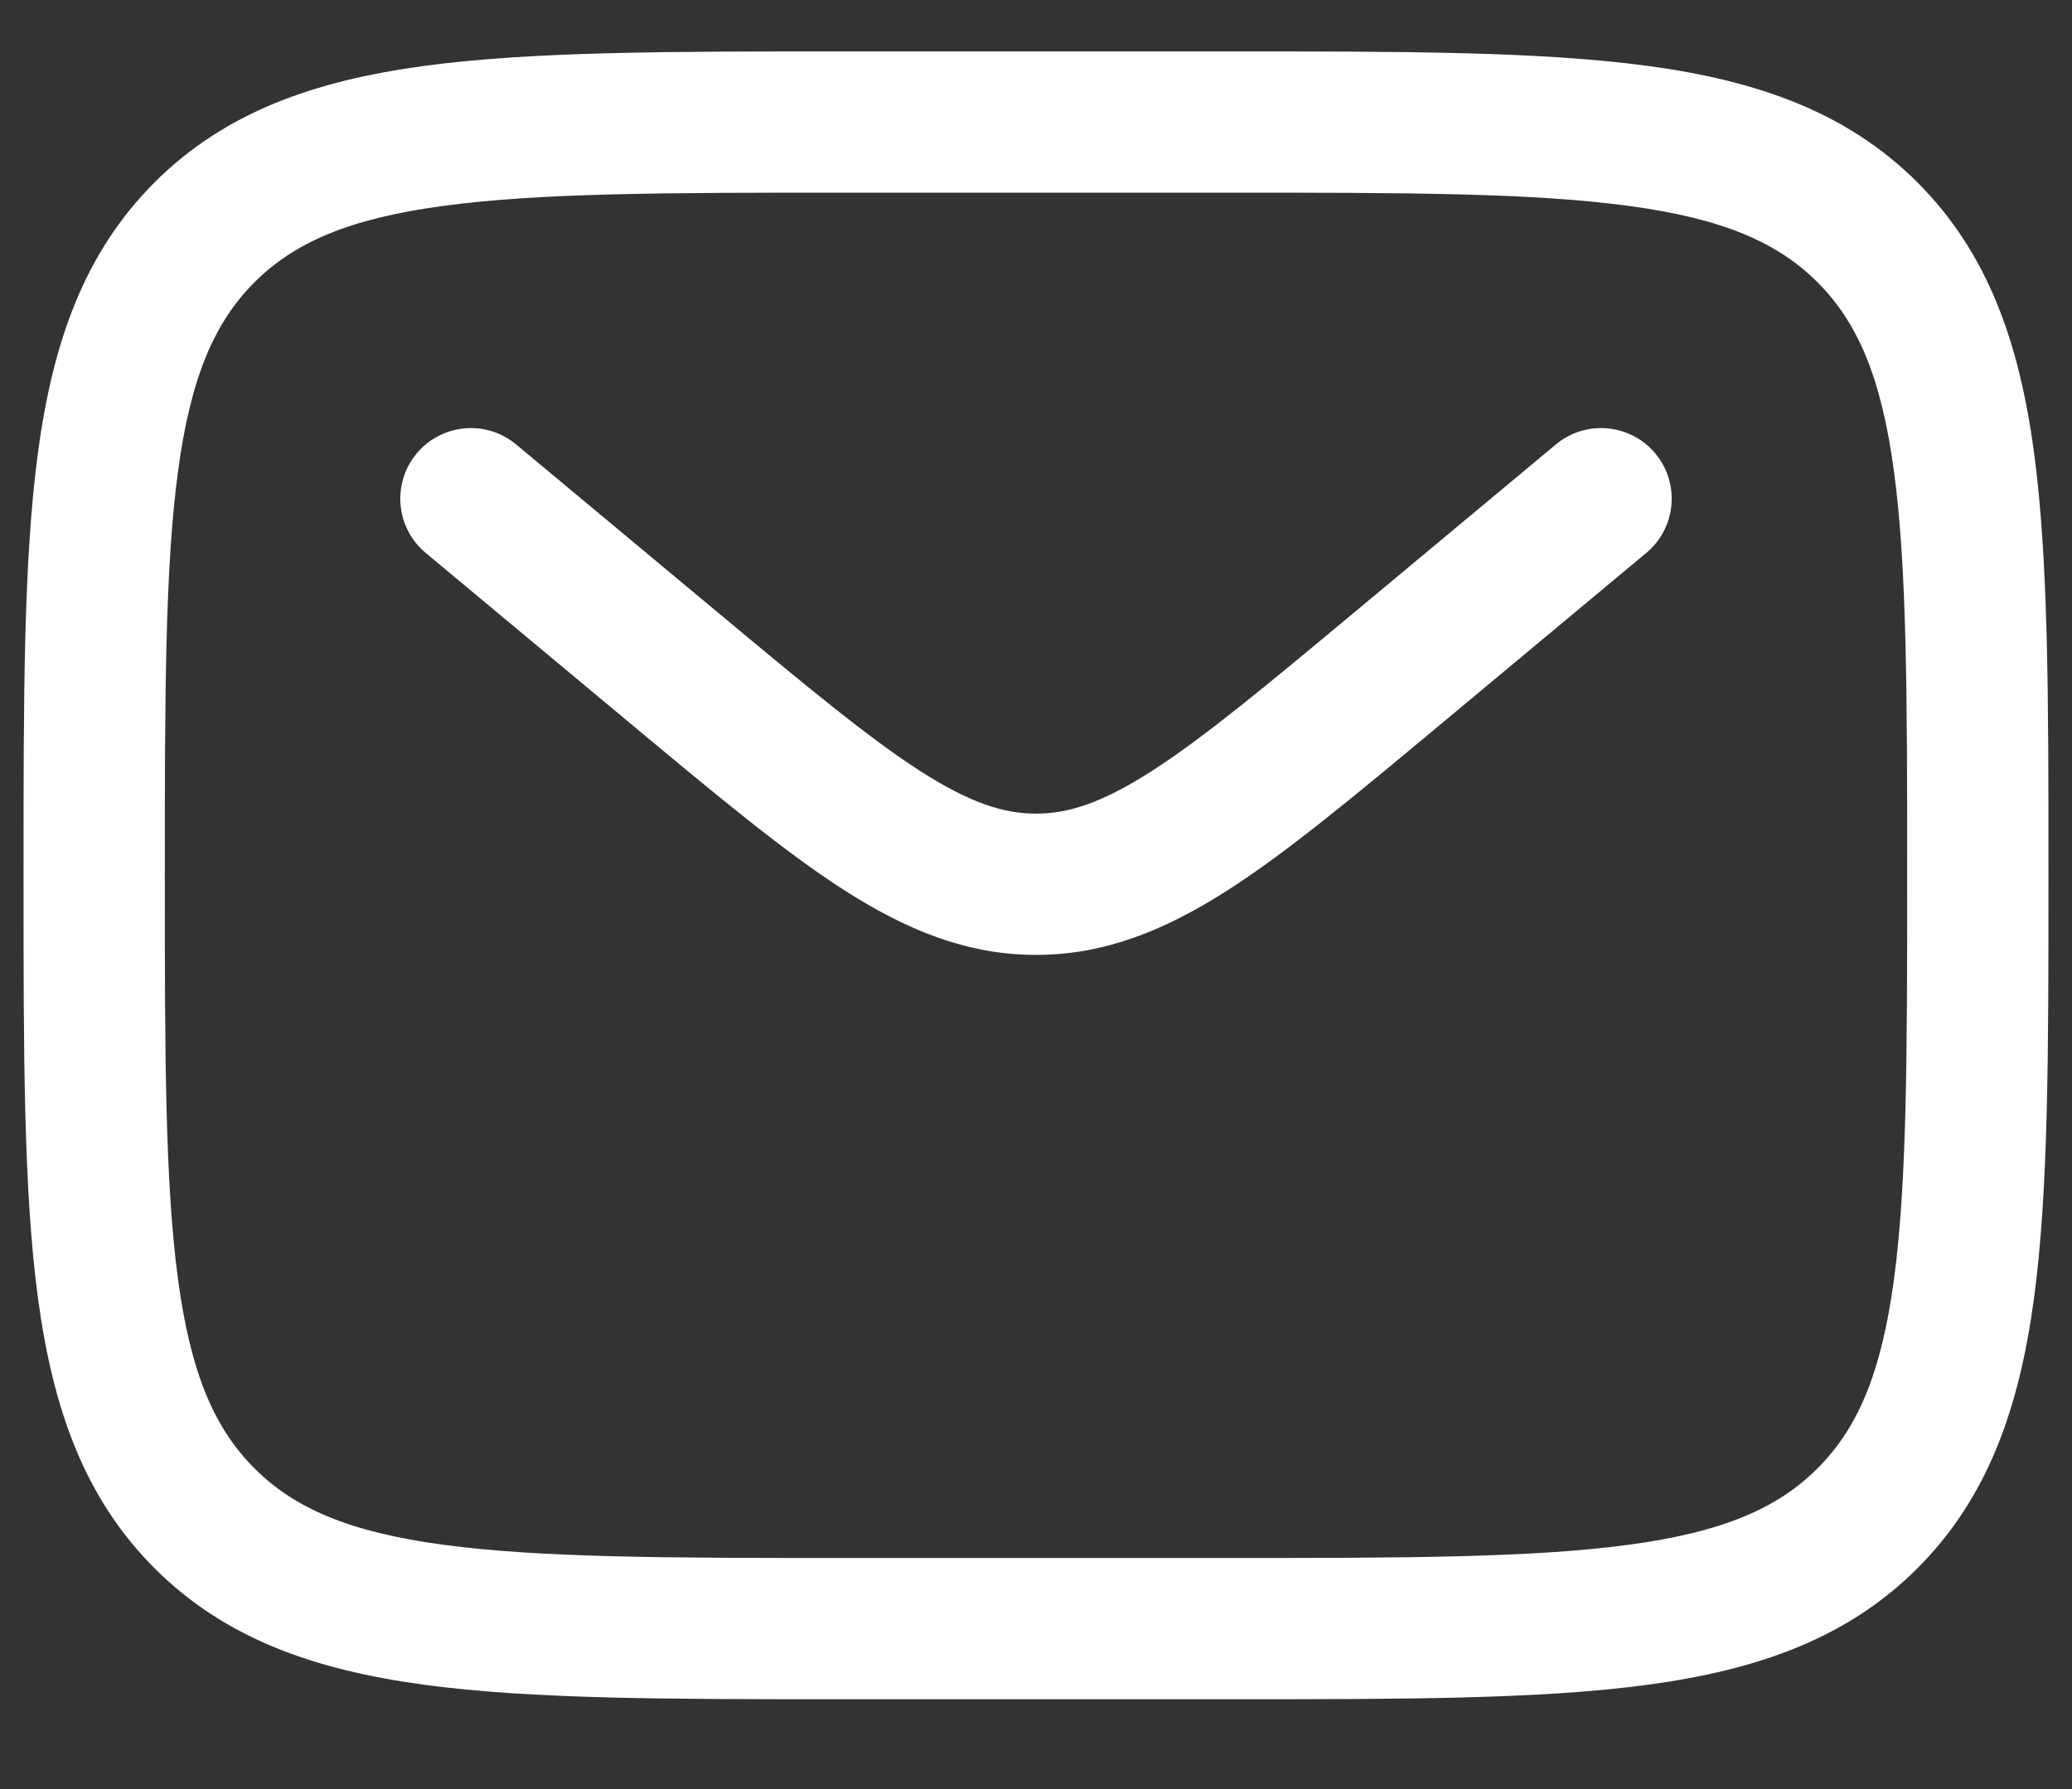 <svg width="22" height="19" viewBox="0 0 22 19" fill="none" xmlns="http://www.w3.org/2000/svg">
<rect x="0" y="0" width="22" height="19" fill="#333333" stroke="none"/>
<path fill-rule="evenodd" clip-rule="evenodd" d="M8.944 0.546H13.056C14.894 0.546 16.35 0.546 17.489 0.699C18.661 0.857 19.61 1.189 20.359 1.937C21.107 2.686 21.439 3.634 21.597 4.807C21.75 5.946 21.75 7.402 21.75 9.239V9.352C21.75 11.19 21.75 12.646 21.597 13.785C21.439 14.957 21.107 15.906 20.359 16.655C19.61 17.403 18.661 17.735 17.489 17.893C16.35 18.046 14.894 18.046 13.056 18.046H8.944C7.106 18.046 5.65 18.046 4.511 17.893C3.339 17.735 2.39 17.403 1.641 16.655C0.893 15.906 0.561 14.957 0.403 13.785C0.25 12.646 0.25 11.19 0.25 9.352V9.239C0.25 7.402 0.25 5.946 0.403 4.807C0.561 3.634 0.893 2.686 1.641 1.937C2.39 1.189 3.339 0.857 4.511 0.699C5.65 0.546 7.106 0.546 8.944 0.546ZM4.711 2.186C3.705 2.321 3.125 2.575 2.702 2.998C2.279 3.421 2.025 4.001 1.89 5.007C1.752 6.034 1.75 7.389 1.75 9.296C1.75 11.203 1.752 12.557 1.89 13.585C2.025 14.591 2.279 15.171 2.702 15.594C3.125 16.017 3.705 16.271 4.711 16.406C5.739 16.544 7.093 16.546 9 16.546H13C14.907 16.546 16.262 16.544 17.289 16.406C18.295 16.271 18.875 16.017 19.298 15.594C19.721 15.171 19.975 14.591 20.11 13.585C20.248 12.557 20.25 11.203 20.25 9.296C20.25 7.389 20.248 6.034 20.11 5.007C19.975 4.001 19.721 3.421 19.298 2.998C18.875 2.575 18.295 2.321 17.289 2.186C16.262 2.047 14.907 2.046 13 2.046H9C7.093 2.046 5.739 2.047 4.711 2.186ZM4.424 4.816C4.689 4.498 5.162 4.455 5.48 4.72L7.639 6.519C8.572 7.296 9.22 7.834 9.767 8.186C10.296 8.526 10.655 8.641 11 8.641C11.345 8.641 11.704 8.526 12.233 8.186C12.78 7.834 13.428 7.296 14.361 6.519L16.52 4.72C16.838 4.455 17.311 4.498 17.576 4.816C17.841 5.134 17.798 5.607 17.48 5.872L15.284 7.702C14.397 8.441 13.679 9.04 13.045 9.448C12.384 9.872 11.741 10.141 11 10.141C10.259 10.141 9.616 9.872 8.955 9.448C8.321 9.04 7.603 8.441 6.716 7.702L4.52 5.872C4.202 5.607 4.159 5.134 4.424 4.816Z" fill="white"/>
</svg>
